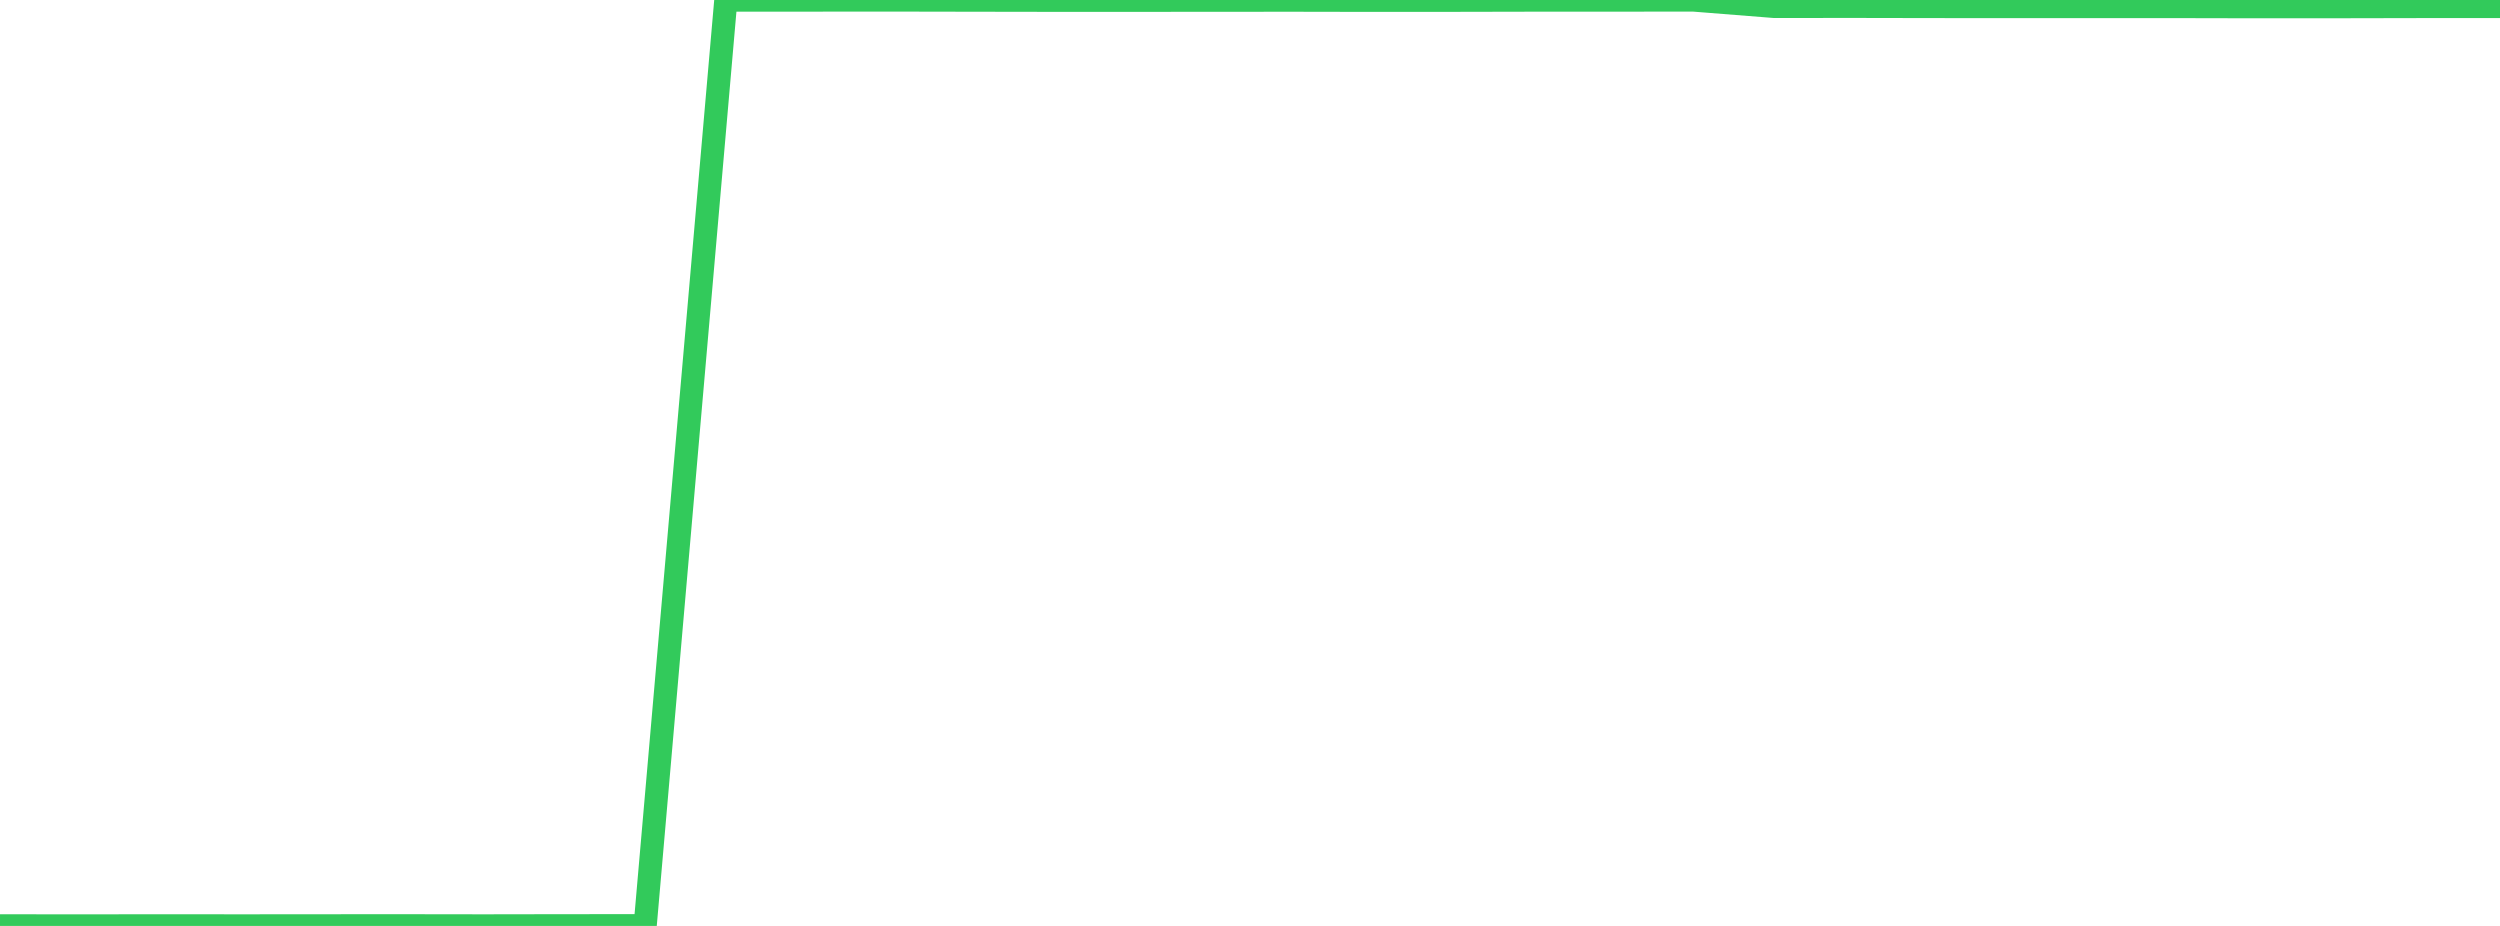 <?xml version="1.0" standalone="no"?>
<!DOCTYPE svg PUBLIC "-//W3C//DTD SVG 1.1//EN" "http://www.w3.org/Graphics/SVG/1.1/DTD/svg11.dtd">

<svg width="135" height="50" viewBox="0 0 135 50" preserveAspectRatio="none" 
  xmlns="http://www.w3.org/2000/svg"
  xmlns:xlink="http://www.w3.org/1999/xlink">


<polyline points="0.0, 49.995 4.355, 50.0 8.71, 49.994 13.065, 49.998 17.419, 49.994 21.774, 49.992 26.129, 49.998 30.484, 49.991 34.839, 49.988 39.194, 0.006 43.548, 0.004 47.903, 0.0 52.258, 0.008 56.613, 0.015 60.968, 0.015 65.323, 0.013 69.677, 0.009 74.032, 0.017 78.387, 0.015 82.742, 0.006 87.097, 0.004 91.452, 0.002 95.806, 0.347 100.161, 0.344 104.516, 0.352 108.871, 0.355 113.226, 0.353 117.581, 0.354 121.935, 0.363 126.29, 0.361 130.645, 0.352 135.0, 0.352" fill="none" stroke="#32ca5b" stroke-width="1.25"/>

</svg>